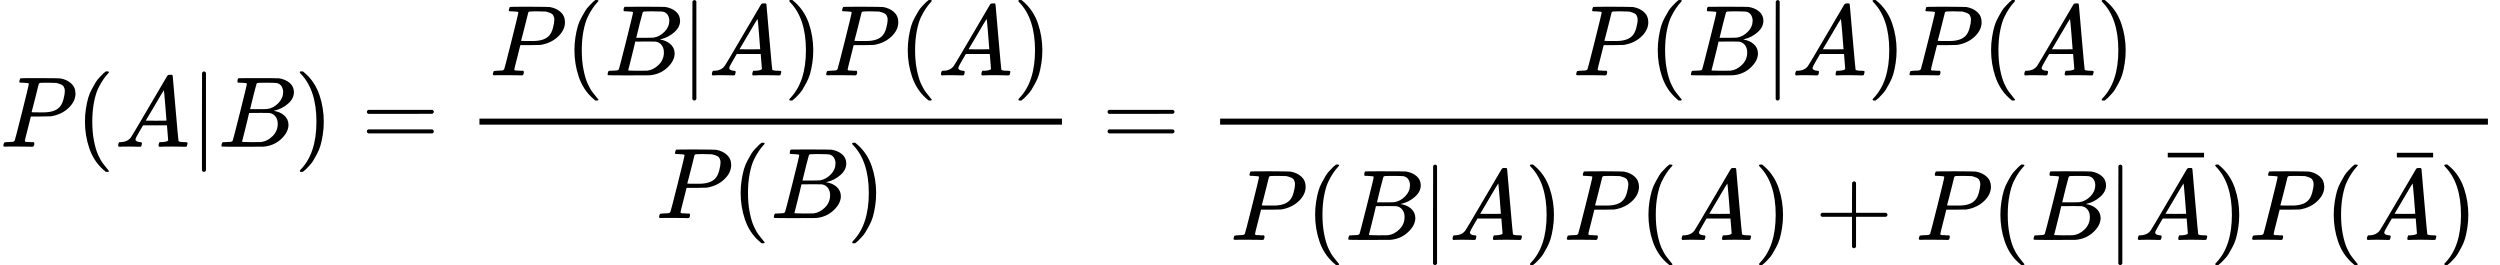 <?xml version="1.0" encoding="UTF-8" standalone="no" ?>
<svg xmlns="http://www.w3.org/2000/svg" width="450.144px" height="47.728px" viewBox="0 -1460 24870.6 2637" xmlns:xlink="http://www.w3.org/1999/xlink" aria-hidden="true"><defs><path id="MJX-26-TEX-I-1D443" d="M287 628Q287 635 230 637Q206 637 199 638T192 648Q192 649 194 659Q200 679 203 681T397 683Q587 682 600 680Q664 669 707 631T751 530Q751 453 685 389Q616 321 507 303Q500 302 402 301H307L277 182Q247 66 247 59Q247 55 248 54T255 50T272 48T305 46H336Q342 37 342 35Q342 19 335 5Q330 0 319 0Q316 0 282 1T182 2Q120 2 87 2T51 1Q33 1 33 11Q33 13 36 25Q40 41 44 43T67 46Q94 46 127 49Q141 52 146 61Q149 65 218 339T287 628ZM645 554Q645 567 643 575T634 597T609 619T560 635Q553 636 480 637Q463 637 445 637T416 636T404 636Q391 635 386 627Q384 621 367 550T332 412T314 344Q314 342 395 342H407H430Q542 342 590 392Q617 419 631 471T645 554Z"></path><path id="MJX-26-TEX-N-28" d="M94 250Q94 319 104 381T127 488T164 576T202 643T244 695T277 729T302 750H315H319Q333 750 333 741Q333 738 316 720T275 667T226 581T184 443T167 250T184 58T225 -81T274 -167T316 -220T333 -241Q333 -250 318 -250H315H302L274 -226Q180 -141 137 -14T94 250Z"></path><path id="MJX-26-TEX-I-1D434" d="M208 74Q208 50 254 46Q272 46 272 35Q272 34 270 22Q267 8 264 4T251 0Q249 0 239 0T205 1T141 2Q70 2 50 0H42Q35 7 35 11Q37 38 48 46H62Q132 49 164 96Q170 102 345 401T523 704Q530 716 547 716H555H572Q578 707 578 706L606 383Q634 60 636 57Q641 46 701 46Q726 46 726 36Q726 34 723 22Q720 7 718 4T704 0Q701 0 690 0T651 1T578 2Q484 2 455 0H443Q437 6 437 9T439 27Q443 40 445 43L449 46H469Q523 49 533 63L521 213H283L249 155Q208 86 208 74ZM516 260Q516 271 504 416T490 562L463 519Q447 492 400 412L310 260L413 259Q516 259 516 260Z"></path><path id="MJX-26-TEX-N-7C" d="M139 -249H137Q125 -249 119 -235V251L120 737Q130 750 139 750Q152 750 159 735V-235Q151 -249 141 -249H139Z"></path><path id="MJX-26-TEX-I-1D435" d="M231 637Q204 637 199 638T194 649Q194 676 205 682Q206 683 335 683Q594 683 608 681Q671 671 713 636T756 544Q756 480 698 429T565 360L555 357Q619 348 660 311T702 219Q702 146 630 78T453 1Q446 0 242 0Q42 0 39 2Q35 5 35 10Q35 17 37 24Q42 43 47 45Q51 46 62 46H68Q95 46 128 49Q142 52 147 61Q150 65 219 339T288 628Q288 635 231 637ZM649 544Q649 574 634 600T585 634Q578 636 493 637Q473 637 451 637T416 636H403Q388 635 384 626Q382 622 352 506Q352 503 351 500L320 374H401Q482 374 494 376Q554 386 601 434T649 544ZM595 229Q595 273 572 302T512 336Q506 337 429 337Q311 337 310 336Q310 334 293 263T258 122L240 52Q240 48 252 48T333 46Q422 46 429 47Q491 54 543 105T595 229Z"></path><path id="MJX-26-TEX-N-29" d="M60 749L64 750Q69 750 74 750H86L114 726Q208 641 251 514T294 250Q294 182 284 119T261 12T224 -76T186 -143T145 -194T113 -227T90 -246Q87 -249 86 -250H74Q66 -250 63 -250T58 -247T55 -238Q56 -237 66 -225Q221 -64 221 250T66 725Q56 737 55 738Q55 746 60 749Z"></path><path id="MJX-26-TEX-N-3D" d="M56 347Q56 360 70 367H707Q722 359 722 347Q722 336 708 328L390 327H72Q56 332 56 347ZM56 153Q56 168 72 173H708Q722 163 722 153Q722 140 707 133H70Q56 140 56 153Z"></path><path id="MJX-26-TEX-N-2B" d="M56 237T56 250T70 270H369V420L370 570Q380 583 389 583Q402 583 409 568V270H707Q722 262 722 250T707 230H409V-68Q401 -82 391 -82H389H387Q375 -82 369 -68V230H70Q56 237 56 250Z"></path><path id="MJX-26-TEX-N-AF" d="M69 544V590H430V544H69Z"></path></defs><g stroke="currentColor" fill="currentColor" stroke-width="0" transform="scale(1,-1)"><g data-mml-node="math"><g data-mml-node="mi"><use data-c="1D443" xlink:href="#MJX-26-TEX-I-1D443"></use></g><g data-mml-node="mo" transform="translate(751,0)"><use data-c="28" xlink:href="#MJX-26-TEX-N-28"></use></g><g data-mml-node="mi" transform="translate(1140,0)"><use data-c="1D434" xlink:href="#MJX-26-TEX-I-1D434"></use></g><g data-mml-node="TeXAtom" data-mjx-texclass="ORD" transform="translate(1890,0)"><g data-mml-node="mo" transform="translate(0 -0.5)"><use data-c="7C" xlink:href="#MJX-26-TEX-N-7C"></use></g></g><g data-mml-node="mi" transform="translate(2168,0)"><use data-c="1D435" xlink:href="#MJX-26-TEX-I-1D435"></use></g><g data-mml-node="mo" transform="translate(2927,0)"><use data-c="29" xlink:href="#MJX-26-TEX-N-29"></use></g><g data-mml-node="mo" transform="translate(3593.8,0)"><use data-c="3D" xlink:href="#MJX-26-TEX-N-3D"></use></g><g data-mml-node="mfrac" transform="translate(4649.6,0)"><g data-mml-node="mrow" transform="translate(220,710)"><g data-mml-node="mi"><use data-c="1D443" xlink:href="#MJX-26-TEX-I-1D443"></use></g><g data-mml-node="mo" transform="translate(751,0)"><use data-c="28" xlink:href="#MJX-26-TEX-N-28"></use></g><g data-mml-node="mi" transform="translate(1140,0)"><use data-c="1D435" xlink:href="#MJX-26-TEX-I-1D435"></use></g><g data-mml-node="TeXAtom" data-mjx-texclass="ORD" transform="translate(1899,0)"><g data-mml-node="mo" transform="translate(0 -0.5)"><use data-c="7C" xlink:href="#MJX-26-TEX-N-7C"></use></g></g><g data-mml-node="mi" transform="translate(2177,0)"><use data-c="1D434" xlink:href="#MJX-26-TEX-I-1D434"></use></g><g data-mml-node="mo" transform="translate(2927,0)"><use data-c="29" xlink:href="#MJX-26-TEX-N-29"></use></g><g data-mml-node="mi" transform="translate(3316,0)"><use data-c="1D443" xlink:href="#MJX-26-TEX-I-1D443"></use></g><g data-mml-node="mo" transform="translate(4067,0)"><use data-c="28" xlink:href="#MJX-26-TEX-N-28"></use></g><g data-mml-node="mi" transform="translate(4456,0)"><use data-c="1D434" xlink:href="#MJX-26-TEX-I-1D434"></use></g><g data-mml-node="mo" transform="translate(5206,0)"><use data-c="29" xlink:href="#MJX-26-TEX-N-29"></use></g></g><g data-mml-node="mrow" transform="translate(1873.5,-710)"><g data-mml-node="mi"><use data-c="1D443" xlink:href="#MJX-26-TEX-I-1D443"></use></g><g data-mml-node="mo" transform="translate(751,0)"><use data-c="28" xlink:href="#MJX-26-TEX-N-28"></use></g><g data-mml-node="mi" transform="translate(1140,0)"><use data-c="1D435" xlink:href="#MJX-26-TEX-I-1D435"></use></g><g data-mml-node="mo" transform="translate(1899,0)"><use data-c="29" xlink:href="#MJX-26-TEX-N-29"></use></g></g><rect width="5795" height="60" x="120" y="220"></rect></g><g data-mml-node="mo" transform="translate(10962.3,0)"><use data-c="3D" xlink:href="#MJX-26-TEX-N-3D"></use></g><g data-mml-node="mfrac" transform="translate(12018.1,0)"><g data-mml-node="mrow" transform="translate(3628.7,710)"><g data-mml-node="mi"><use data-c="1D443" xlink:href="#MJX-26-TEX-I-1D443"></use></g><g data-mml-node="mo" transform="translate(751,0)"><use data-c="28" xlink:href="#MJX-26-TEX-N-28"></use></g><g data-mml-node="mi" transform="translate(1140,0)"><use data-c="1D435" xlink:href="#MJX-26-TEX-I-1D435"></use></g><g data-mml-node="TeXAtom" data-mjx-texclass="ORD" transform="translate(1899,0)"><g data-mml-node="mo" transform="translate(0 -0.5)"><use data-c="7C" xlink:href="#MJX-26-TEX-N-7C"></use></g></g><g data-mml-node="mi" transform="translate(2177,0)"><use data-c="1D434" xlink:href="#MJX-26-TEX-I-1D434"></use></g><g data-mml-node="mo" transform="translate(2927,0)"><use data-c="29" xlink:href="#MJX-26-TEX-N-29"></use></g><g data-mml-node="mi" transform="translate(3316,0)"><use data-c="1D443" xlink:href="#MJX-26-TEX-I-1D443"></use></g><g data-mml-node="mo" transform="translate(4067,0)"><use data-c="28" xlink:href="#MJX-26-TEX-N-28"></use></g><g data-mml-node="mi" transform="translate(4456,0)"><use data-c="1D434" xlink:href="#MJX-26-TEX-I-1D434"></use></g><g data-mml-node="mo" transform="translate(5206,0)"><use data-c="29" xlink:href="#MJX-26-TEX-N-29"></use></g></g><g data-mml-node="mrow" transform="translate(220,-927)"><g data-mml-node="mi"><use data-c="1D443" xlink:href="#MJX-26-TEX-I-1D443"></use></g><g data-mml-node="mo" transform="translate(751,0)"><use data-c="28" xlink:href="#MJX-26-TEX-N-28"></use></g><g data-mml-node="mi" transform="translate(1140,0)"><use data-c="1D435" xlink:href="#MJX-26-TEX-I-1D435"></use></g><g data-mml-node="TeXAtom" data-mjx-texclass="ORD" transform="translate(1899,0)"><g data-mml-node="mo" transform="translate(0 -0.5)"><use data-c="7C" xlink:href="#MJX-26-TEX-N-7C"></use></g></g><g data-mml-node="mi" transform="translate(2177,0)"><use data-c="1D434" xlink:href="#MJX-26-TEX-I-1D434"></use></g><g data-mml-node="mo" transform="translate(2927,0)"><use data-c="29" xlink:href="#MJX-26-TEX-N-29"></use></g><g data-mml-node="mi" transform="translate(3316,0)"><use data-c="1D443" xlink:href="#MJX-26-TEX-I-1D443"></use></g><g data-mml-node="mo" transform="translate(4067,0)"><use data-c="28" xlink:href="#MJX-26-TEX-N-28"></use></g><g data-mml-node="mi" transform="translate(4456,0)"><use data-c="1D434" xlink:href="#MJX-26-TEX-I-1D434"></use></g><g data-mml-node="mo" transform="translate(5206,0)"><use data-c="29" xlink:href="#MJX-26-TEX-N-29"></use></g><g data-mml-node="mo" transform="translate(5817.2,0)"><use data-c="2B" xlink:href="#MJX-26-TEX-N-2B"></use></g><g data-mml-node="mi" transform="translate(6817.4,0)"><use data-c="1D443" xlink:href="#MJX-26-TEX-I-1D443"></use></g><g data-mml-node="mo" transform="translate(7568.4,0)"><use data-c="28" xlink:href="#MJX-26-TEX-N-28"></use></g><g data-mml-node="mi" transform="translate(7957.4,0)"><use data-c="1D435" xlink:href="#MJX-26-TEX-I-1D435"></use></g><g data-mml-node="TeXAtom" data-mjx-texclass="ORD" transform="translate(8716.4,0)"><g data-mml-node="mo" transform="translate(0 -0.5)"><use data-c="7C" xlink:href="#MJX-26-TEX-N-7C"></use></g></g><g data-mml-node="TeXAtom" data-mjx-texclass="ORD" transform="translate(8994.4,0)"><g data-mml-node="mover"><g data-mml-node="mi"><use data-c="1D434" xlink:href="#MJX-26-TEX-I-1D434"></use></g><g data-mml-node="mo" transform="translate(514,277) translate(-250 0)"><use data-c="AF" xlink:href="#MJX-26-TEX-N-AF"></use></g></g></g><g data-mml-node="mo" transform="translate(9744.4,0)"><use data-c="29" xlink:href="#MJX-26-TEX-N-29"></use></g><g data-mml-node="mi" transform="translate(10133.4,0)"><use data-c="1D443" xlink:href="#MJX-26-TEX-I-1D443"></use></g><g data-mml-node="mo" transform="translate(10884.4,0)"><use data-c="28" xlink:href="#MJX-26-TEX-N-28"></use></g><g data-mml-node="TeXAtom" data-mjx-texclass="ORD" transform="translate(11273.4,0)"><g data-mml-node="mover"><g data-mml-node="mi"><use data-c="1D434" xlink:href="#MJX-26-TEX-I-1D434"></use></g><g data-mml-node="mo" transform="translate(514,277) translate(-250 0)"><use data-c="AF" xlink:href="#MJX-26-TEX-N-AF"></use></g></g></g><g data-mml-node="mo" transform="translate(12023.4,0)"><use data-c="29" xlink:href="#MJX-26-TEX-N-29"></use></g></g><rect width="12612.4" height="60" x="120" y="220"></rect></g></g></g></svg>